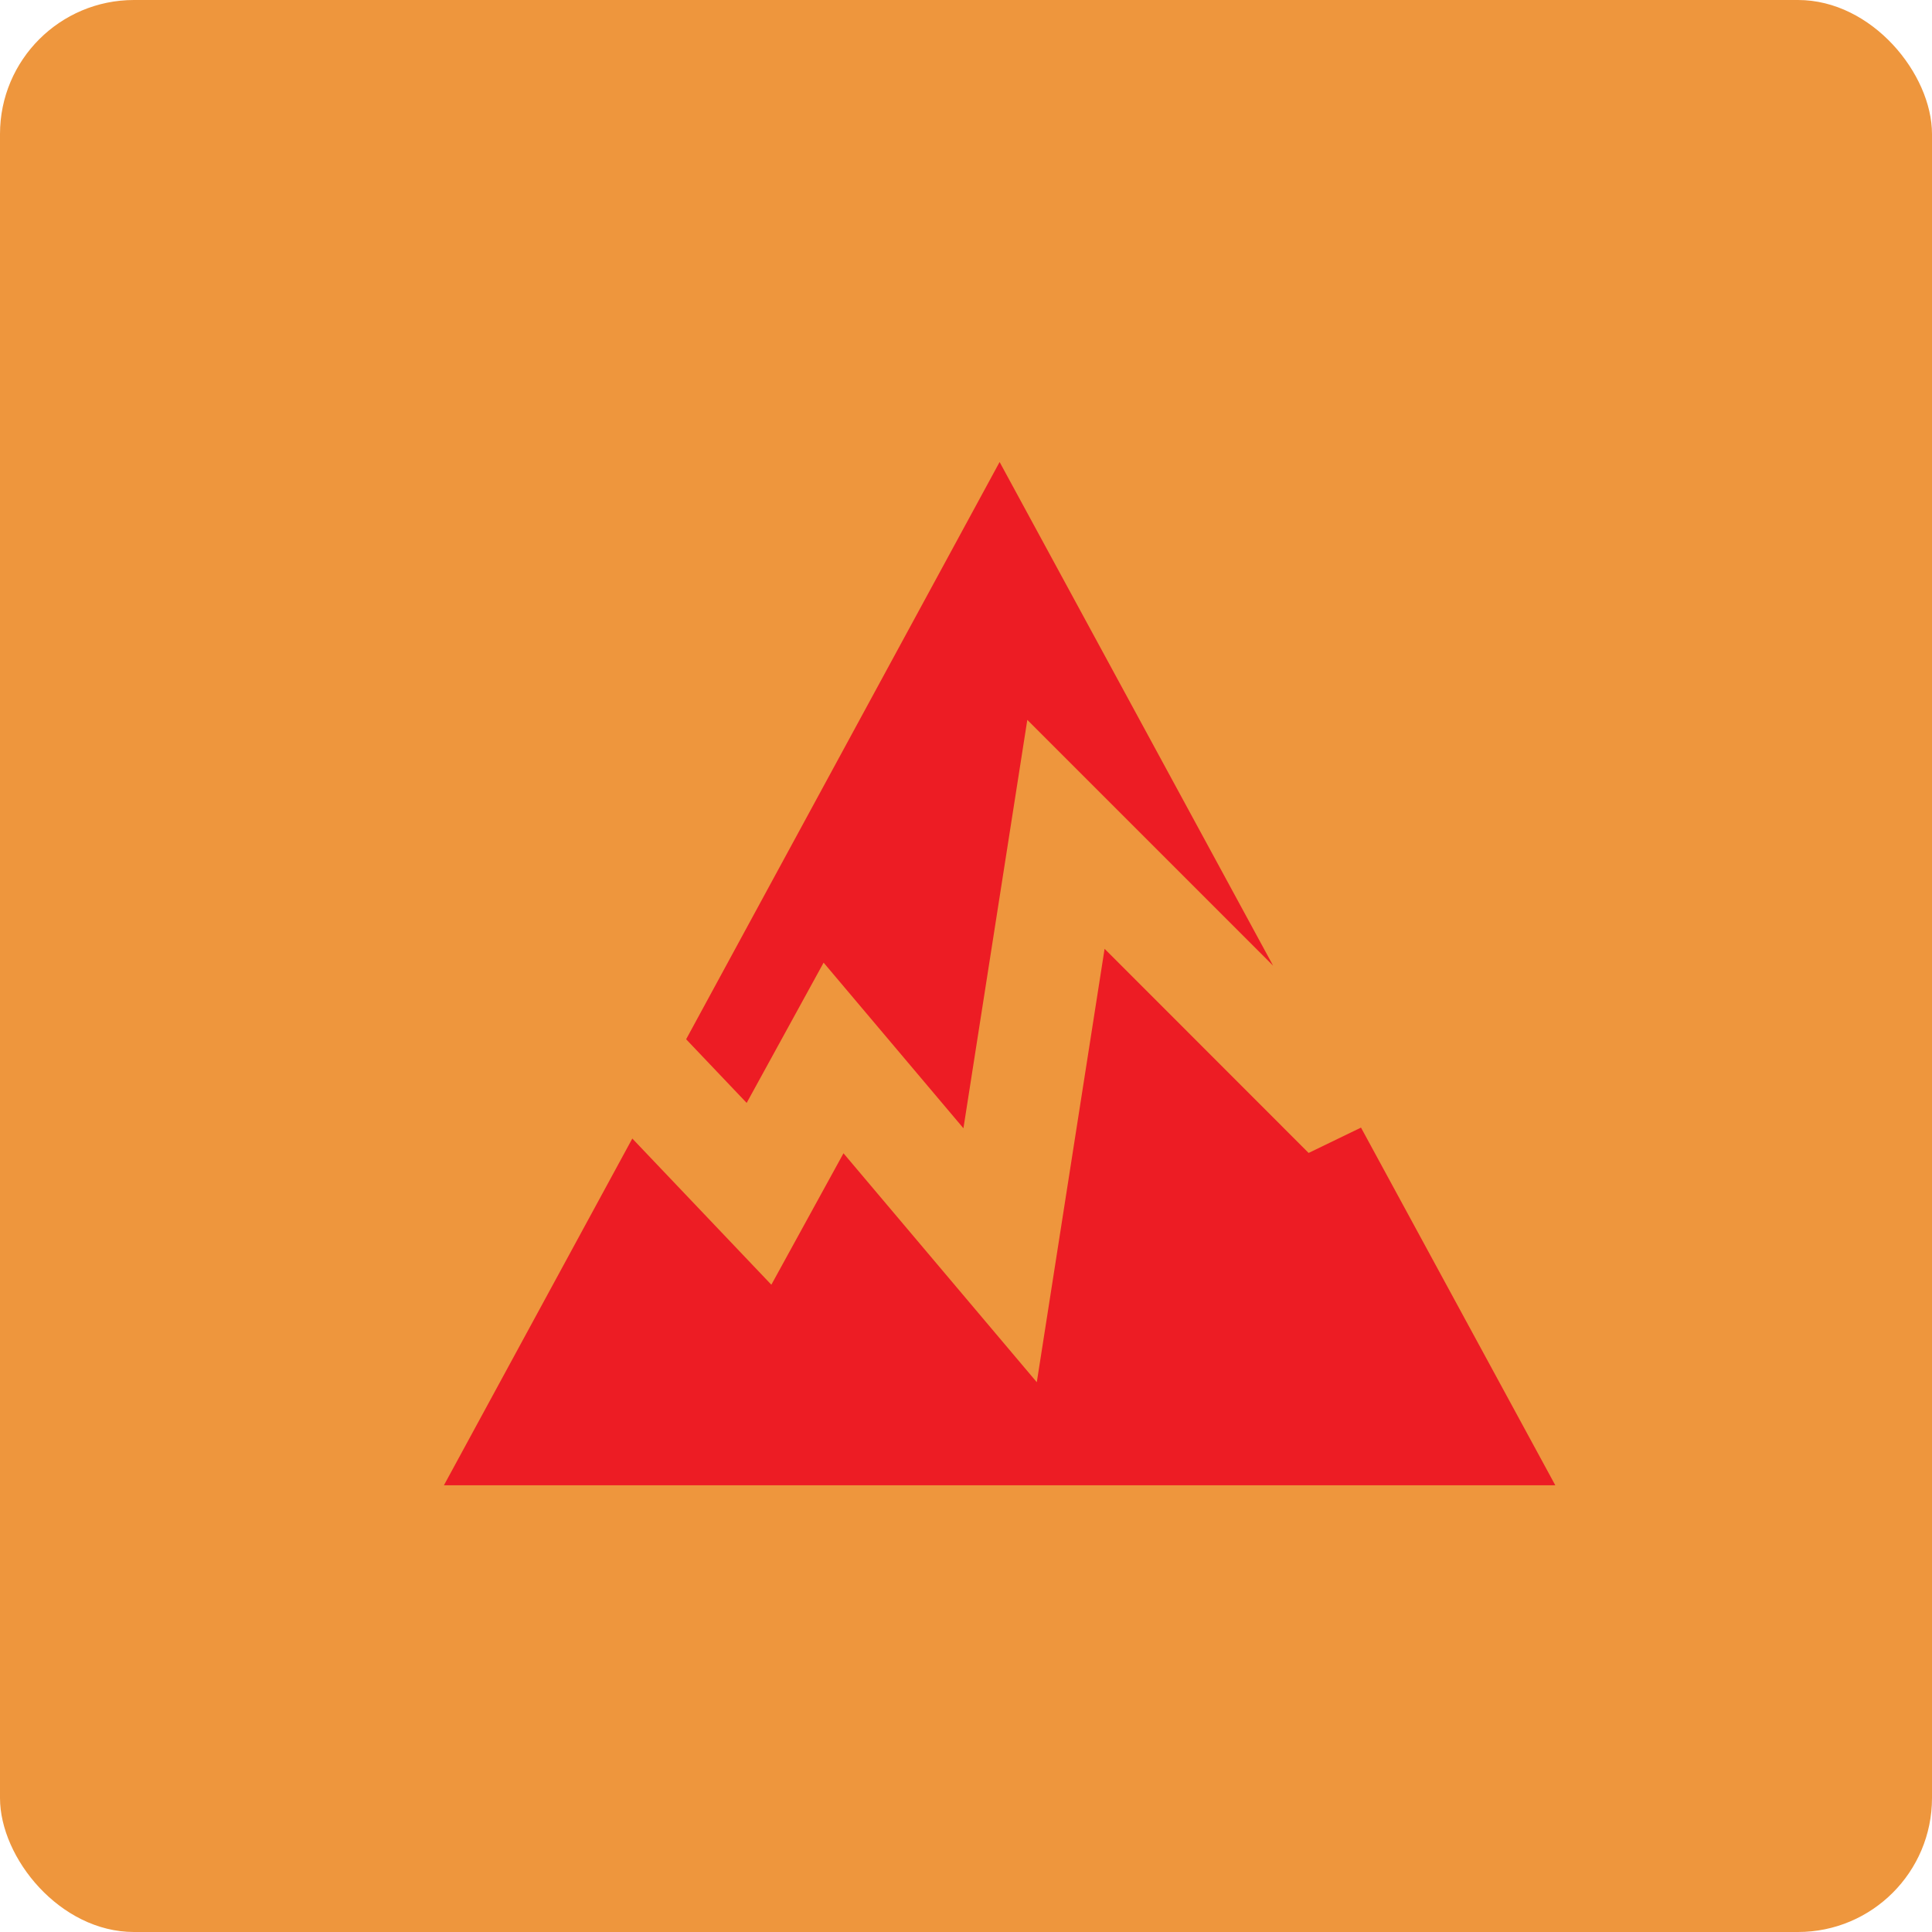 <?xml version="1.0" encoding="UTF-8"?><svg id="Layer_2" xmlns="http://www.w3.org/2000/svg" viewBox="0 0 173 173"><defs><style>.cls-1{fill:#ee963d;}.cls-2{fill:#ed1c24;}</style></defs><g id="Layer_1-2"><rect class="cls-1" width="173" height="173" rx="12" ry="12"/><polygon class="cls-2" points="73.75 86.2 86.27 101.03 91.99 64.46 114 86.47 89.51 41.37 61.44 93.06 66.86 98.76 73.75 86.2"/><polygon class="cls-2" points="139.27 133 121.87 100.97 117.18 103.24 98.91 84.96 92.84 123.77 75.53 103.27 69.07 115.04 56.62 101.95 39.75 133 139.27 133"/></g></svg>